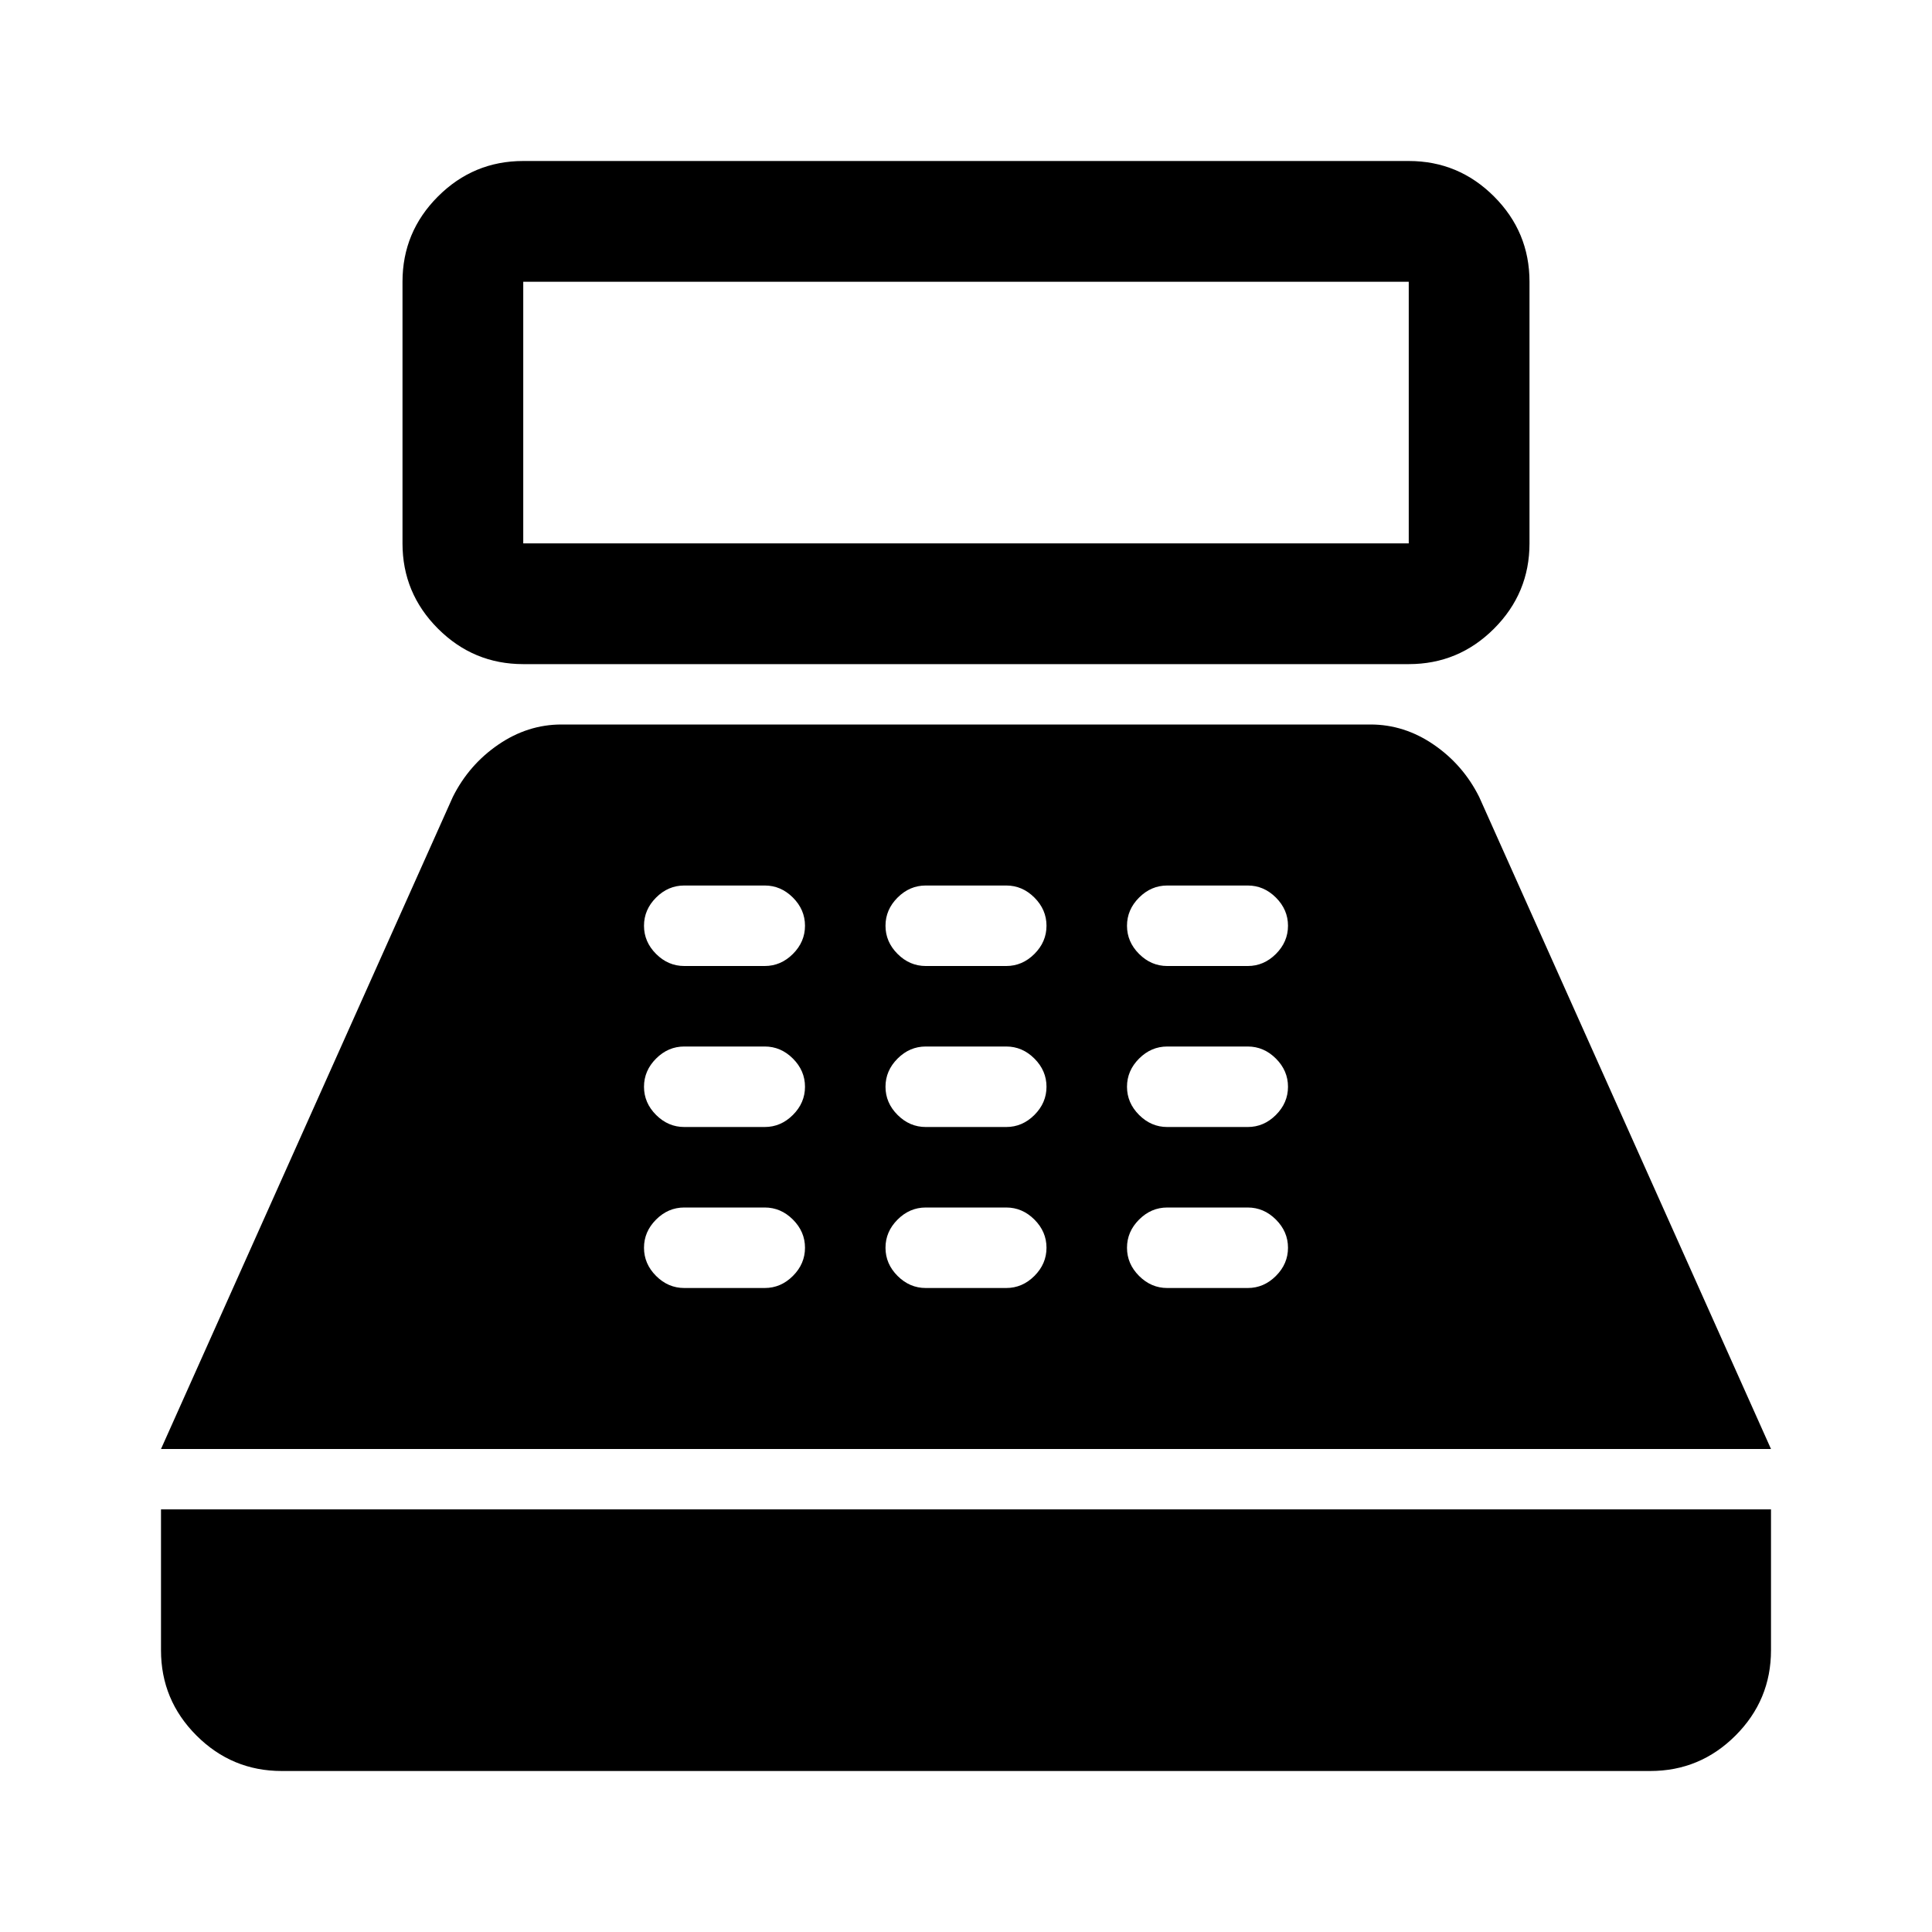 <svg xmlns="http://www.w3.org/2000/svg" width="48" height="48" viewBox="0 -960 960 960"><path d="M260-630q-24.75 0-42.375-17.625T200-690v-130q0-24.75 17.625-42.375T260-880h440q24.75 0 42.375 17.625T760-820v130q0 24.75-17.625 42.375T700-630H260Zm0-60h440v-130H260v130ZM140-80q-24.75 0-42.375-17.625T80-140v-70h800v70q0 24.75-17.625 42.375T820-80H140ZM80-240l145-324q8-16 22.603-26 14.603-10 31.397-10h402q16.794 0 31.397 10Q727-580 735-564l145 324H80Zm260-80h40q8 0 14-6t6-14q0-8-6-14t-14-6h-40q-8 0-14 6t-6 14q0 8 6 14t14 6Zm0-80h40q8 0 14-6t6-14q0-8-6-14t-14-6h-40q-8 0-14 6t-6 14q0 8 6 14t14 6Zm0-80h40q8 0 14-6t6-14q0-8-6-14t-14-6h-40q-8 0-14 6t-6 14q0 8 6 14t14 6Zm120 160h40q8 0 14-6t6-14q0-8-6-14t-14-6h-40q-8 0-14 6t-6 14q0 8 6 14t14 6Zm0-80h40q8 0 14-6t6-14q0-8-6-14t-14-6h-40q-8 0-14 6t-6 14q0 8 6 14t14 6Zm0-80h40q8 0 14-6t6-14q0-8-6-14t-14-6h-40q-8 0-14 6t-6 14q0 8 6 14t14 6Zm120 160h40q8 0 14-6t6-14q0-8-6-14t-14-6h-40q-8 0-14 6t-6 14q0 8 6 14t14 6Zm0-80h40q8 0 14-6t6-14q0-8-6-14t-14-6h-40q-8 0-14 6t-6 14q0 8 6 14t14 6Zm0-80h40q8 0 14-6t6-14q0-8-6-14t-14-6h-40q-8 0-14 6t-6 14q0 8 6 14t14 6Z"/></svg>